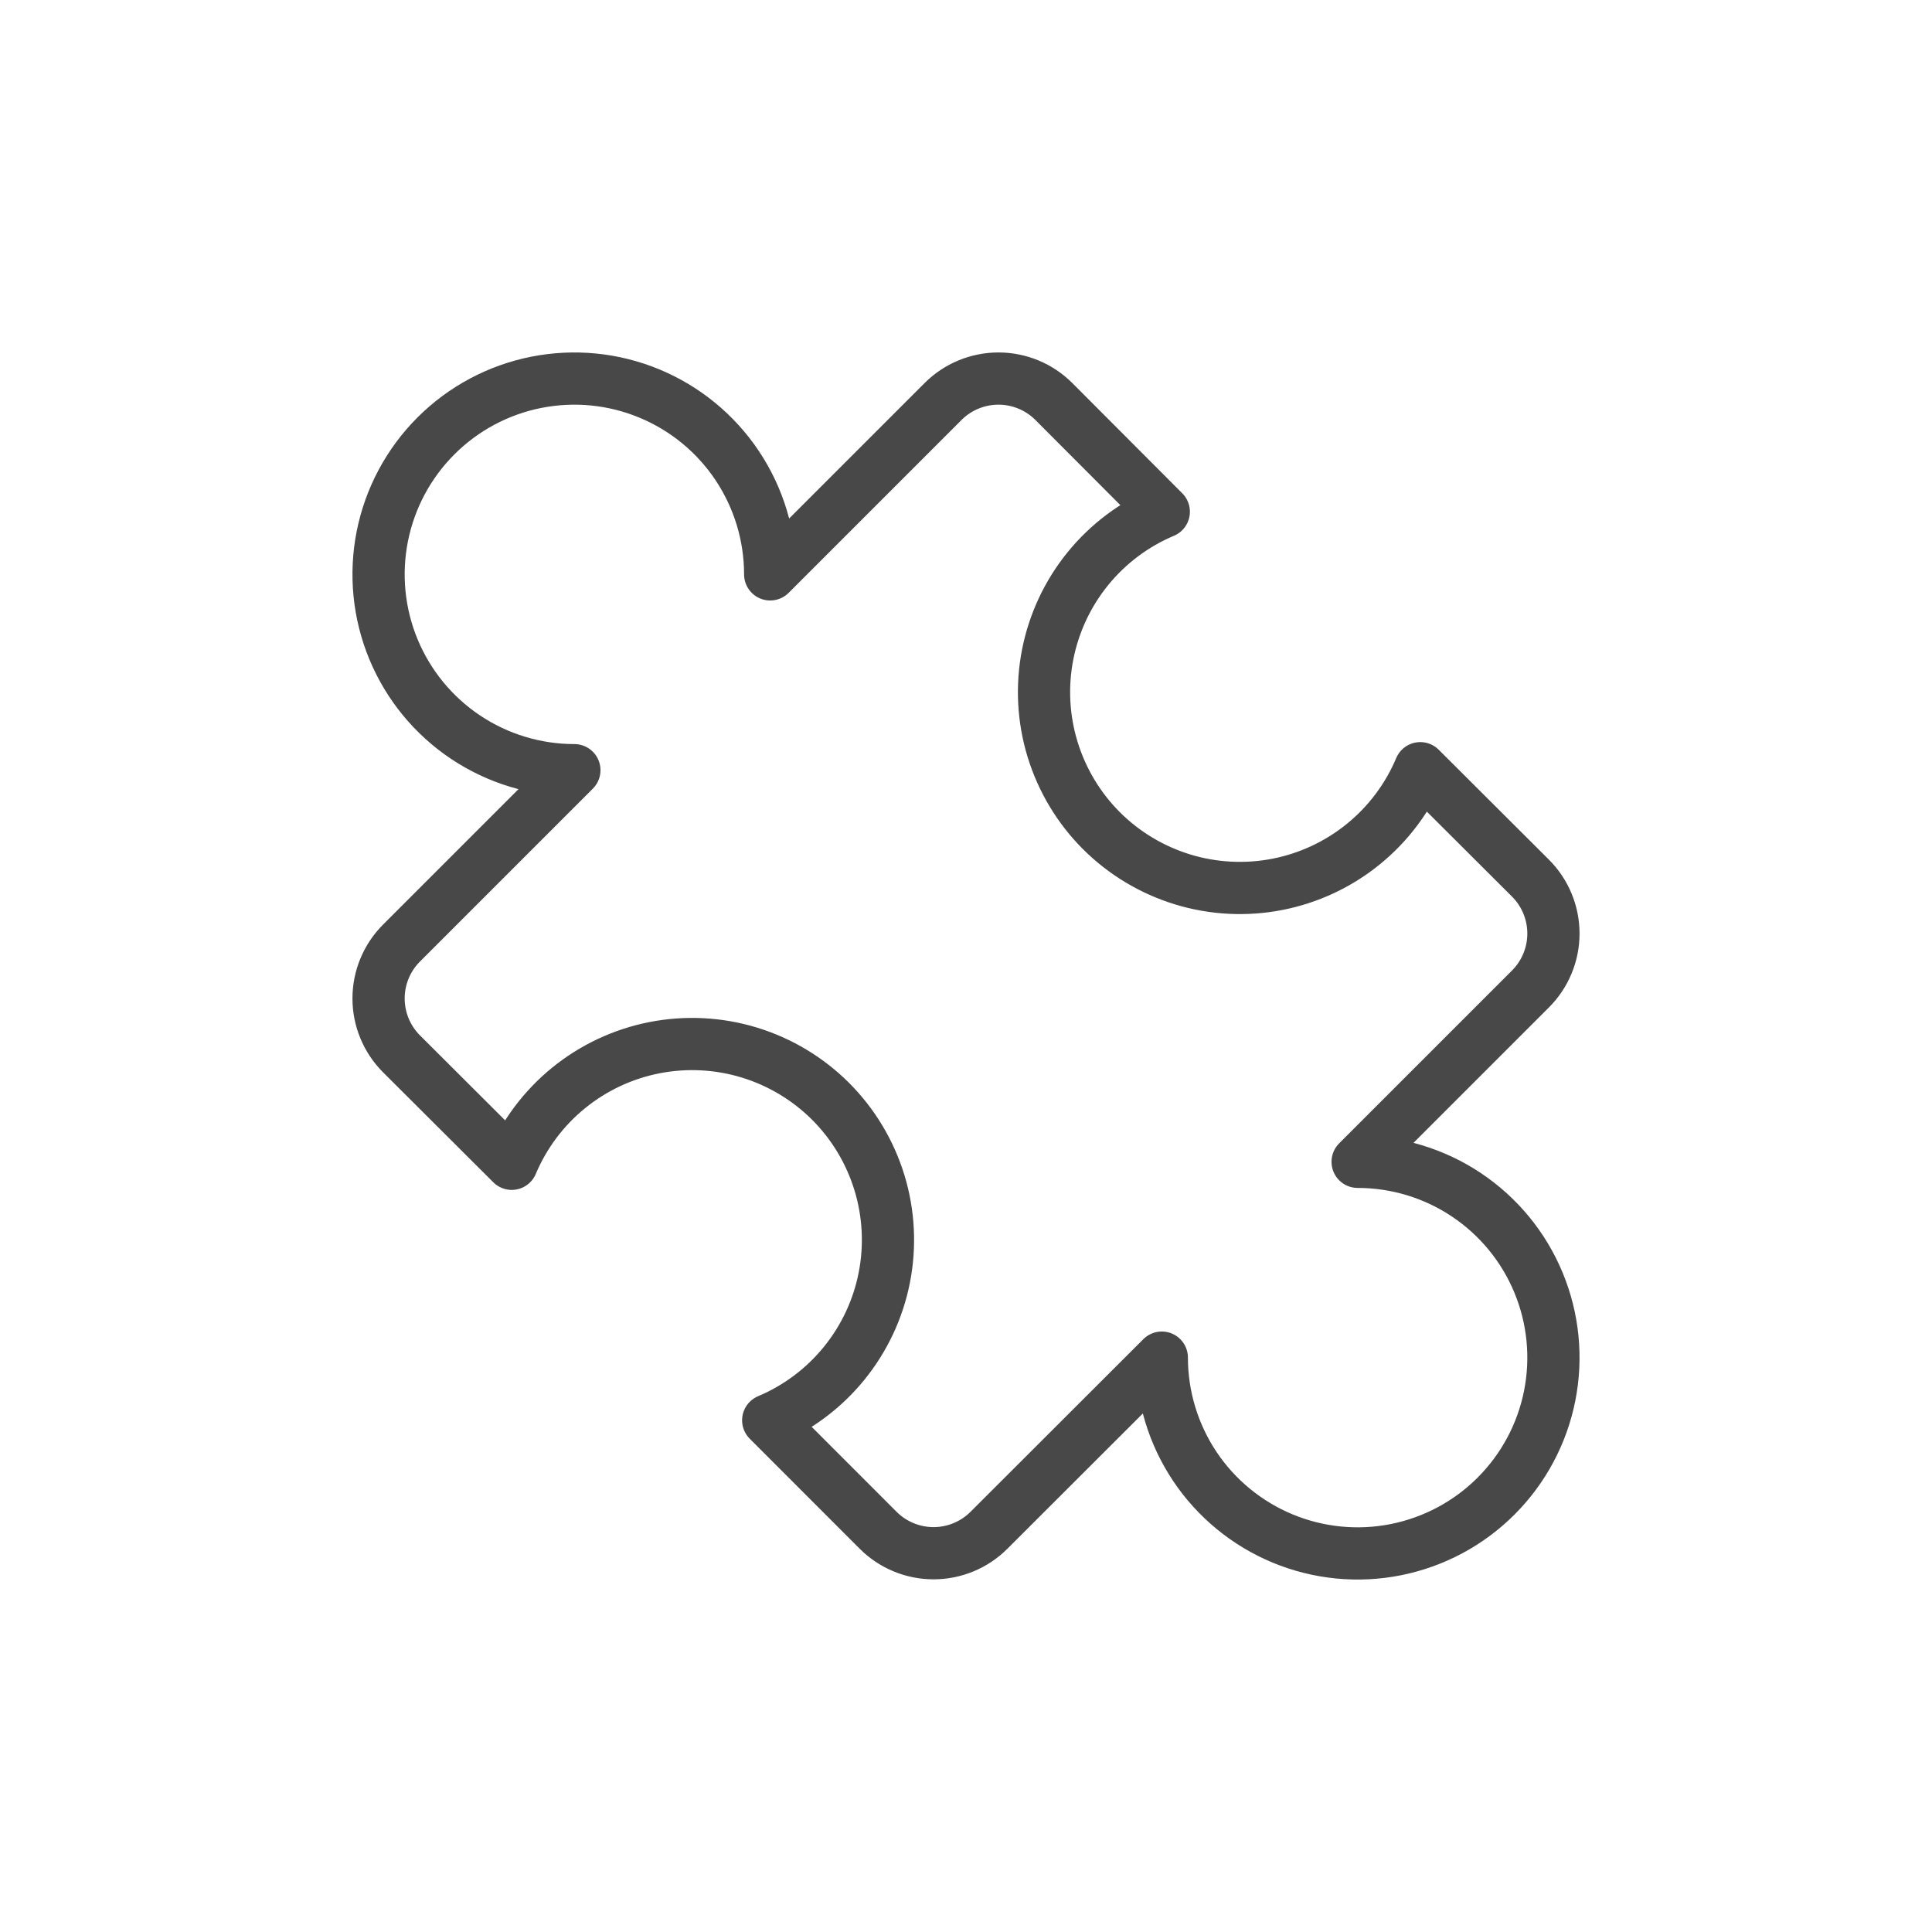<?xml version="1.0" encoding="utf-8" standalone="yes"?>
<!DOCTYPE svg PUBLIC "-//W3C//DTD SVG 1.1//EN" "http://www.w3.org/Graphics/SVG/1.1/DTD/svg11.dtd">
<svg width="74" height="74" viewBox="0 0 74 74" style="fill:none;stroke:none;fill-rule:evenodd;clip-rule:evenodd;stroke-linecap:round;stroke-linejoin:round;stroke-miterlimit:1.5;" version="1.1" xmlns="http://www.w3.org/2000/svg" xmlns:xlink="http://www.w3.org/1999/xlink"><g id="items" style="isolation: isolate"><g id="blend" style="mix-blend-mode: normal"><g id="g-root-ic_2_qp28e81wb3ll6-fill" data-item-order="1000000000" transform="translate(3, 3)"></g><g id="g-root-ic_2_qp28e81wb3ll6-stroke" data-item-order="1000000000" transform="translate(3, 3)"><g id="ic_2_qp28e81wb3ll6-stroke" fill="none" stroke-linecap="round" stroke-linejoin="round" stroke-miterlimit="4" stroke="#484848" stroke-width="2"><g><path d="M 10 10M 49 41.5L 55.622 34.878C 56.185 34.315 56.5 33.552 56.5 32.757C 56.5 31.961 56.185 31.199 55.622 30.636L 51.4 26.424C 50.923 27.557 50.174 28.555 49.22 29.331C 48.266 30.106 47.136 30.636 45.929 30.872C 44.723 31.108 43.477 31.044 42.301 30.685C 41.125 30.326 40.055 29.684 39.185 28.815C 38.316 27.945 37.674 26.875 37.315 25.699C 36.956 24.523 36.892 23.277 37.128 22.071C 37.365 20.864 37.894 19.734 38.669 18.78C 39.445 17.826 40.443 17.077 41.576 16.6L 37.364 12.378C 36.802 11.816 36.039 11.5 35.243 11.5C 34.448 11.5 33.685 11.816 33.122 12.378L 26.5 19C 26.5 17.517 26.06 16.067 25.236 14.833C 24.412 13.6 23.241 12.639 21.87 12.071C 20.5 11.503 18.992 11.355 17.537 11.644C 16.082 11.933 14.746 12.648 13.697 13.697C 12.648 14.746 11.934 16.082 11.644 17.537C 11.355 18.992 11.503 20.5 12.071 21.87C 12.639 23.241 13.6 24.412 14.833 25.236C 16.067 26.06 17.517 26.5 19 26.5L 12.378 33.122C 11.816 33.685 11.5 34.447 11.5 35.243C 11.5 36.038 11.816 36.801 12.378 37.364L 16.6 41.576C 17.078 40.443 17.826 39.445 18.78 38.669C 19.734 37.894 20.864 37.364 22.071 37.128C 23.277 36.892 24.524 36.956 25.7 37.315C 26.876 37.674 27.945 38.316 28.815 39.185C 29.684 40.055 30.326 41.125 30.685 42.301C 31.044 43.476 31.108 44.723 30.872 45.929C 30.636 47.136 30.106 48.266 29.331 49.22C 28.555 50.174 27.557 50.923 26.424 51.4L 30.636 55.614C 31.199 56.176 31.962 56.492 32.757 56.492C 33.553 56.492 34.316 56.176 34.878 55.614L 41.5 49C 41.5 50.483 41.94 51.933 42.764 53.167C 43.588 54.4 44.76 55.361 46.13 55.929C 47.5 56.497 49.008 56.645 50.463 56.356C 51.918 56.066 53.255 55.352 54.303 54.303C 55.352 53.254 56.067 51.918 56.356 50.463C 56.645 49.008 56.497 47.5 55.929 46.13C 55.362 44.759 54.4 43.588 53.167 42.764C 51.934 41.94 50.483 41.5 49 41.5Z"></path></g></g></g></g></g></svg>